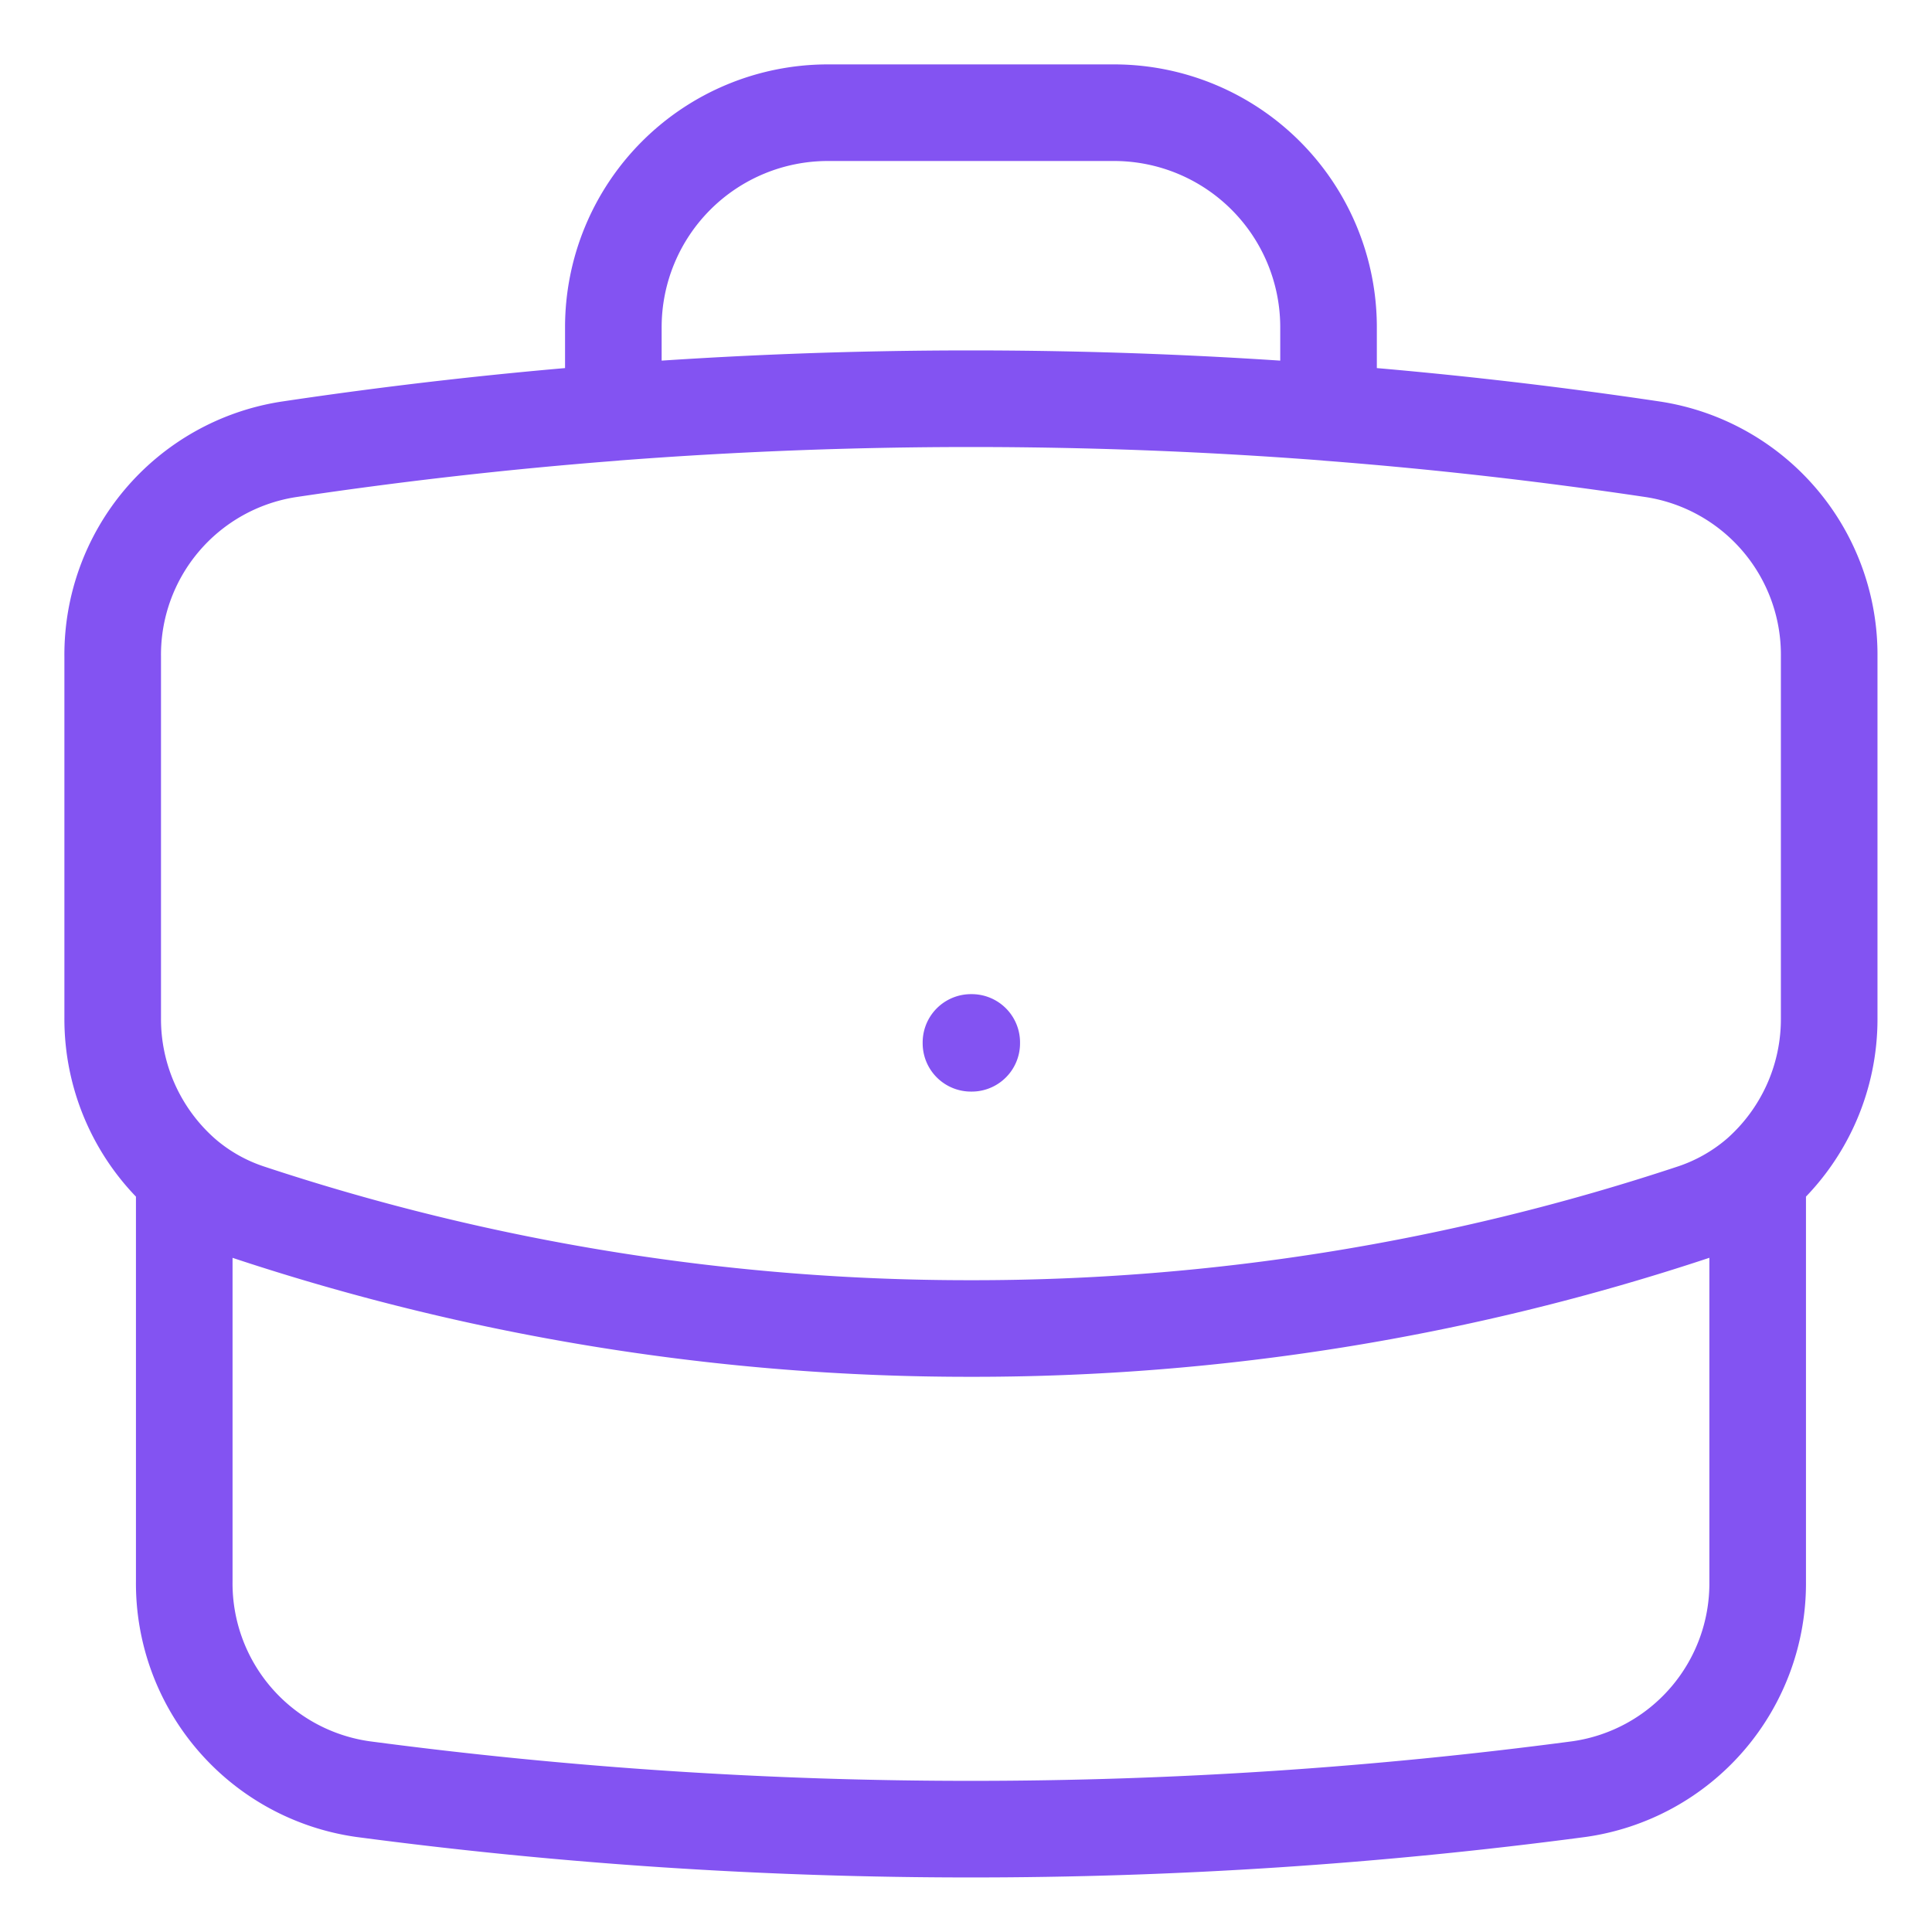<svg xmlns="http://www.w3.org/2000/svg" width="60" height="60" viewBox="0 0 60 60">
  <g id="Groupe_1745" data-name="Groupe 1745" transform="translate(-14770 9384)">
    <rect id="Rectangle_986" data-name="Rectangle 986" width="60" height="60" transform="translate(14770 -9384)" fill="none"/>
    <path id="Tracé_2559" data-name="Tracé 2559" d="M54.086,36.02V48.606a6.453,6.453,0,0,1-5.544,6.456,143.511,143.511,0,0,1-18.888,1.244,143.511,143.511,0,0,1-18.888-1.244,6.453,6.453,0,0,1-5.544-6.456V36.02m48.865,0A6.456,6.456,0,0,0,56.307,31.1V19.9a6.454,6.454,0,0,0-5.44-6.441q-5.032-.753-10.108-1.146M54.086,36.02a6.03,6.03,0,0,1-1.993,1.125,71.012,71.012,0,0,1-22.439,3.613A71.075,71.075,0,0,1,7.214,37.146,5.971,5.971,0,0,1,5.221,36.02m0,0A6.456,6.456,0,0,1,3,31.1V19.9a6.454,6.454,0,0,1,5.44-6.441q5.032-.753,10.108-1.146m22.211,0V9.663A6.663,6.663,0,0,0,34.1,3H25.211a6.663,6.663,0,0,0-6.663,6.663v2.648m22.211,0a144.13,144.13,0,0,0-22.211,0M29.654,31.874h.024V31.9h-.024Z" transform="translate(14770.5 -9383.5)" fill="none" stroke="#8353f2" stroke-linecap="round" stroke-linejoin="round" stroke-width="3"/>
  </g>
</svg>
